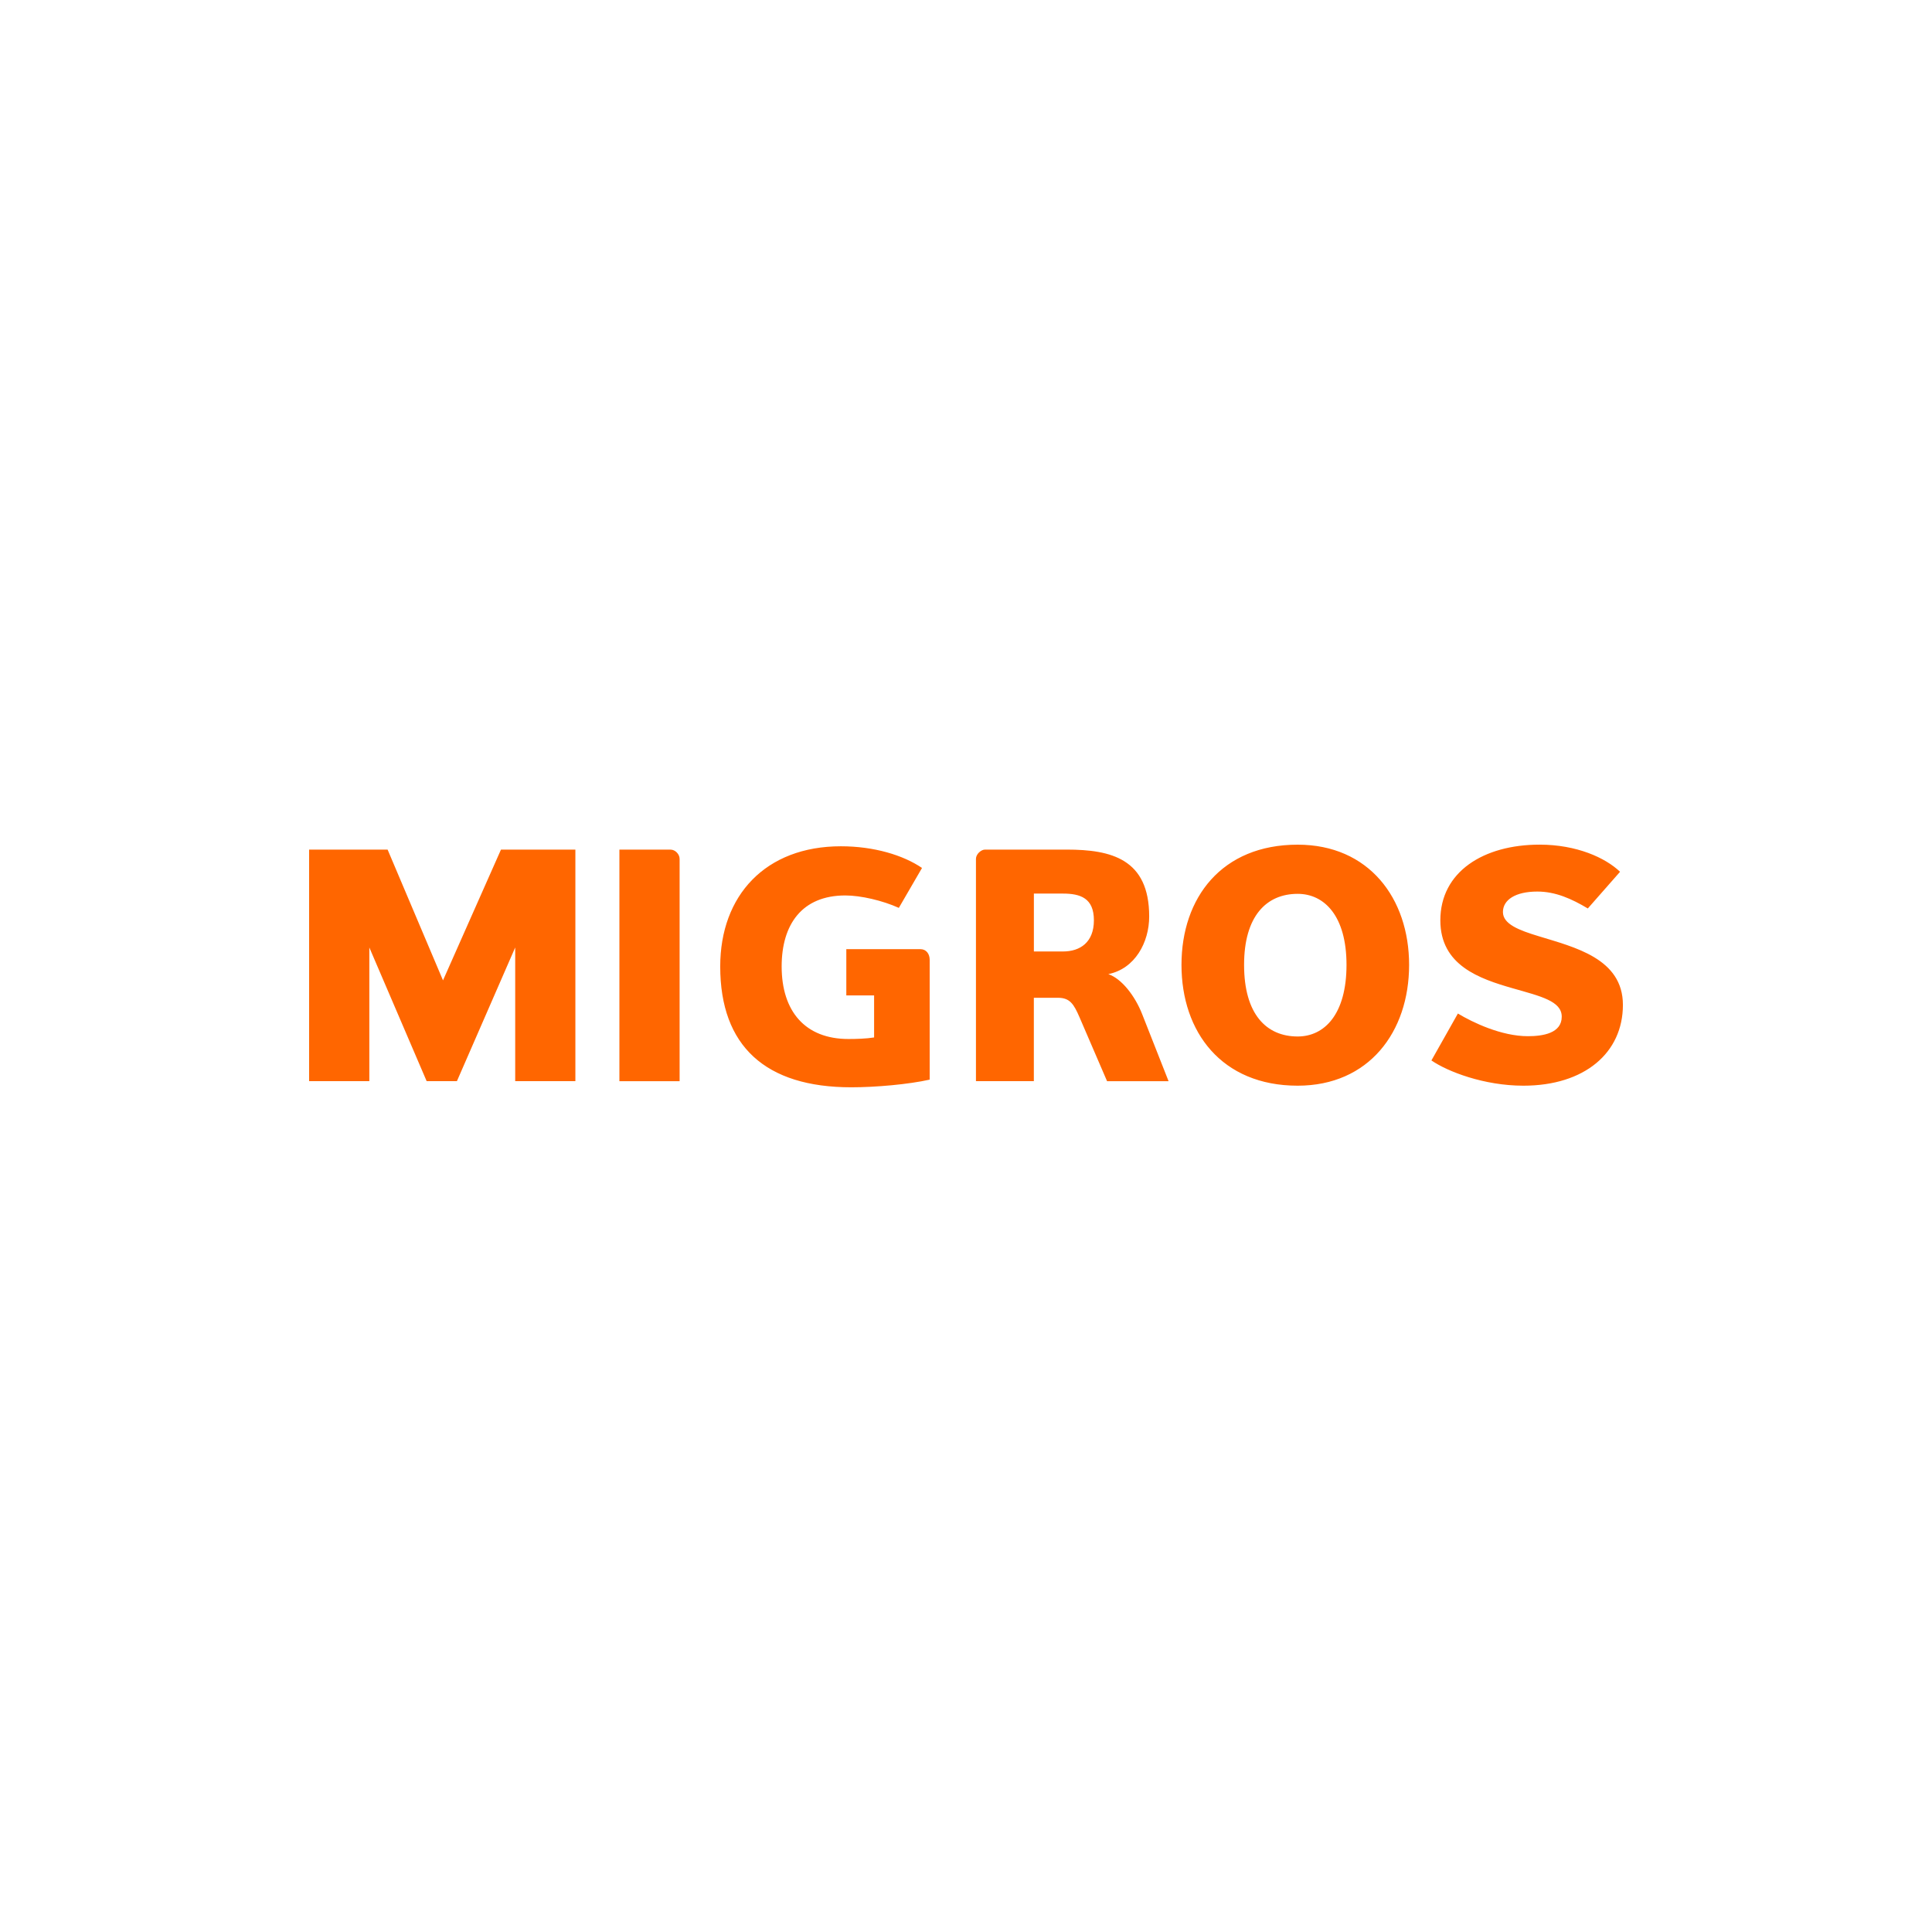<?xml version="1.0" encoding="UTF-8"?><svg id="Vorlage_Referenz" xmlns="http://www.w3.org/2000/svg" viewBox="0 0 600 600"><defs><style>.cls-1{fill:#f60;fill-rule:evenodd;}</style></defs><g id="layer1"><path id="polygon3036" class="cls-1" d="M160,335.76v-41.51l-18.1,41.51h-9.4l-17.8-41.51v41.51h-18.7v-71.9h24.38l17.2,40.6,18-40.6h23.11v71.9h-18.7Zm32.36,0v-71.9h15.91c1.39,0,2.79,1.38,2.79,2.88v69.03h-18.7Zm70.47-40.99h23.02c1.83,0,2.87,1.51,2.87,3.29v37.23c-6.54,1.47-16.75,2.38-24.35,2.38-26.65,0-40.7-12.81-40.7-37.52,0-22.05,14.05-37.33,37.48-37.33,10.32,0,19.37,2.77,25.19,6.73l-7.2,12.4c-5.04-2.28-11.82-3.86-16.62-3.86-13.47,0-19.77,9.01-19.77,22.05,0,13.93,7.29,22.53,20.74,22.53,2.46,0,5.52-.09,7.97-.48v-13.05h-8.63v-14.38Zm67.27-17.26h-9.02v17.98h9.02c5.39,0,9.62-2.87,9.62-9.69,0-6.91-4.23-8.29-9.62-8.29Zm13.7,58.24l-8.55-19.84c-1.75-4.04-2.97-6.04-6.68-6.04h-7.5v25.89h-17.98v-69.03c0-1.5,1.63-2.88,2.8-2.88h25.38c13.79,0,25.62,2.88,25.62,20.78,0,8.02-4.41,16.23-12.69,17.89,4.12,1.41,8.28,6.72,10.53,12.49l8.18,20.76h-19.1Zm59.2-58.16c-9.72,0-16.64,6.94-16.64,22.05,0,15.33,6.92,22.25,16.64,22.25,8.34,0,15.17-6.92,15.17-22.25,0-15.12-6.83-22.05-15.17-22.05Zm0,59.58c-23.6,0-36.08-16.67-36.08-37.52s12.49-37.33,36.08-37.33c22.11,0,34.61,16.66,34.61,37.33,0,20.85-12.51,37.52-34.61,37.52Zm70.09,0c-12.19,0-23.51-4.37-28.55-7.84l8.22-14.57c4.58,2.77,13.5,7.04,21.72,7.04,4.65,0,10.53-.89,10.53-6.06,0-4.86-6.57-6.34-15.19-8.81-10.4-2.98-22.51-7.12-22.51-21.11,0-15.08,13.4-23.51,30.83-23.51,11.51,0,20.43,4.07,24.98,8.43l-10.01,11.39c-4.95-2.96-10-5.25-15.67-5.25-6.83,0-10.69,2.59-10.69,6.36,0,3.74,4.95,5.65,11.18,7.53,11.02,3.4,26.08,6.88,26.08,21.31,0,14.87-11.89,25.09-30.92,25.09Z"/></g></svg>